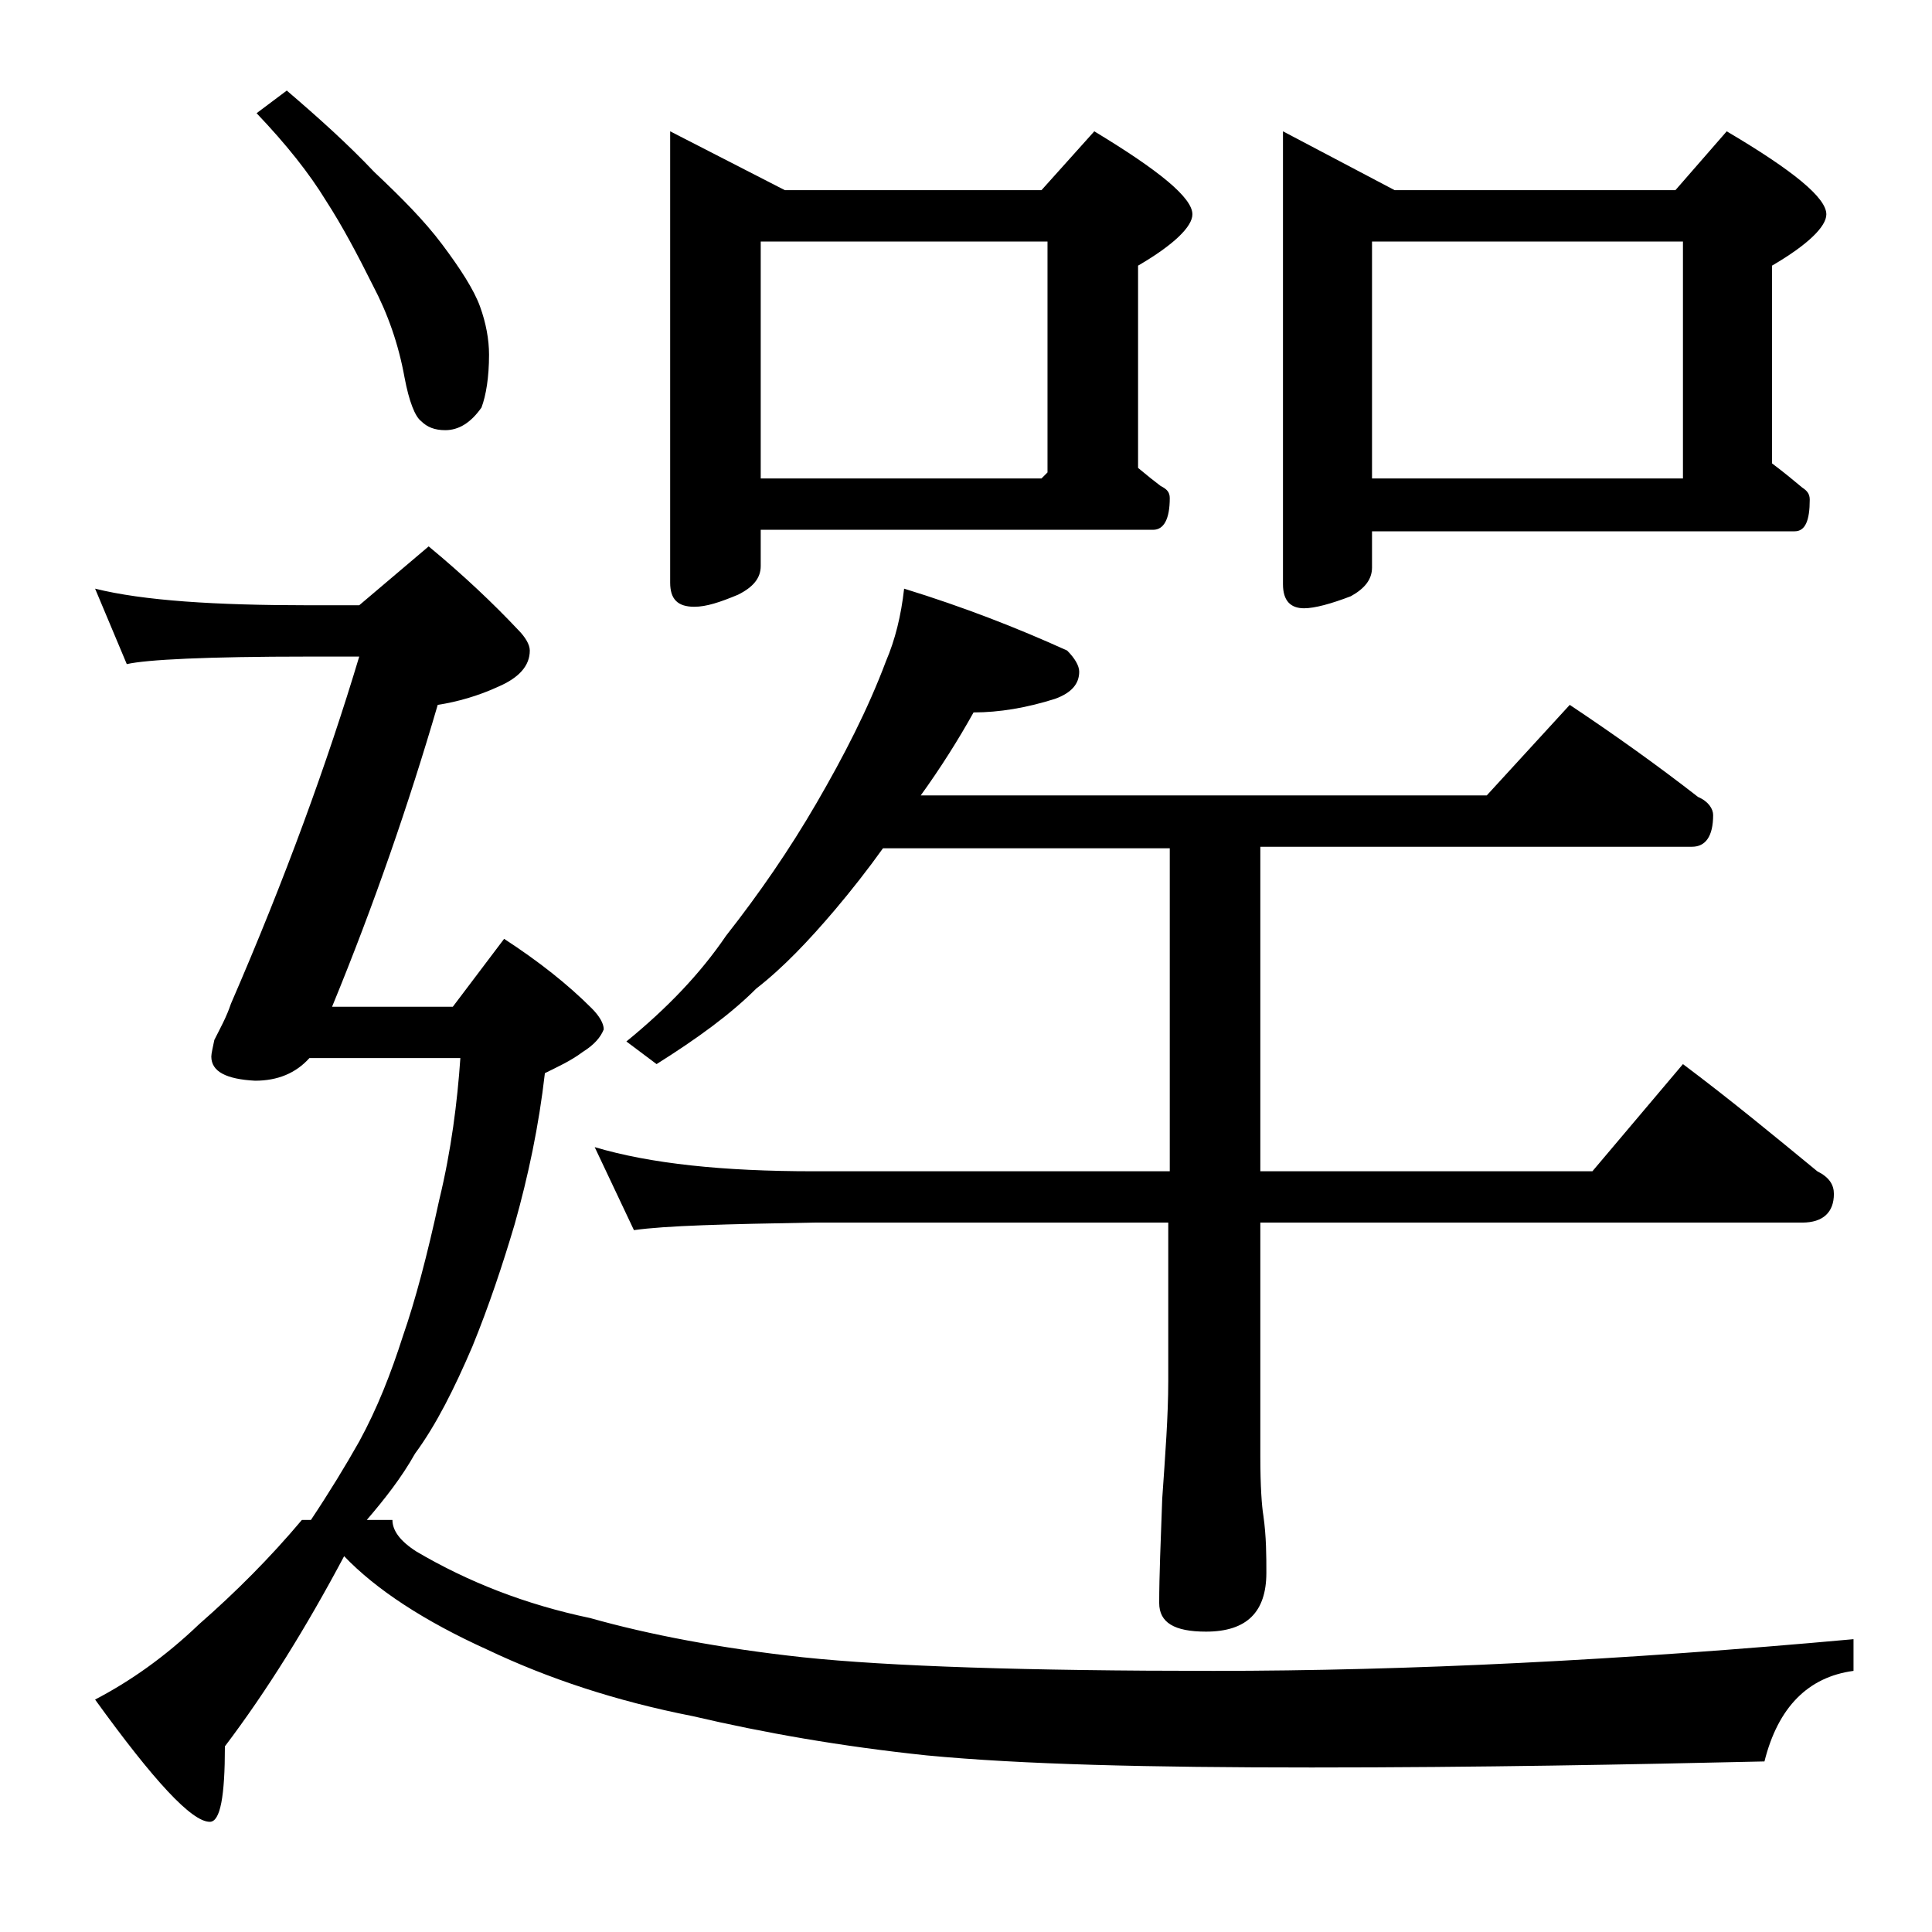 <?xml version="1.0" encoding="utf-8"?>
<!-- Generator: Adobe Illustrator 18.0.0, SVG Export Plug-In . SVG Version: 6.00 Build 0)  -->
<!DOCTYPE svg PUBLIC "-//W3C//DTD SVG 1.1//EN" "http://www.w3.org/Graphics/SVG/1.1/DTD/svg11.dtd">
<svg version="1.1" id="Layer_1" xmlns="http://www.w3.org/2000/svg" xmlns:xlink="http://www.w3.org/1999/xlink" x="0px" y="0px"
	 viewBox="0 0 128 128" enable-background="new 0 0 128 128" xml:space="preserve">
<path d="M28.4,36.2c2.3,1.9,4.3,3.8,5.9,5.5c0.5,0.5,0.8,1,0.8,1.4c0,1-0.7,1.8-2.1,2.4c-1.3,0.6-2.7,1-4,1.2
	c-1.9,6.5-4.2,13.2-7,20H30l3.4-4.5c2.3,1.5,4.2,3,5.8,4.6c0.5,0.5,0.8,1,0.8,1.4c-0.2,0.5-0.6,1-1.4,1.5c-0.8,0.6-1.7,1-2.5,1.4
	c-0.4,3.5-1.1,6.8-2,10c-0.8,2.7-1.7,5.4-2.8,8.1c-1.2,2.8-2.4,5.2-3.8,7.1c-0.9,1.6-2,3-3.2,4.4H26c0,0.7,0.5,1.4,1.6,2.1
	c3.4,2,7.2,3.5,11.5,4.4c3.9,1.1,8.6,2,14.1,2.6c5.7,0.6,14.8,0.9,27.2,0.9c12.9,0,27-0.7,42.4-2.1v2.1c-3,0.4-5,2.4-5.9,6
	c-8.8,0.2-18.8,0.4-30,0.4c-10.8,0-19.2-0.2-25.5-0.8c-5.7-0.6-10.8-1.5-15.5-2.6c-5.1-1-9.6-2.5-13.6-4.4c-4.2-1.9-7.4-4-9.5-6.2
	c-2.5,4.7-5.1,8.9-7.9,12.6c0,3.3-0.3,5-1,5c-1.2,0-3.7-2.7-7.6-8.1c2.3-1.2,4.6-2.8,6.9-5c2.4-2.1,4.7-4.4,6.8-6.9h0.6
	c1.2-1.8,2.3-3.6,3.2-5.2c1.2-2.2,2.1-4.5,2.9-7c0.8-2.3,1.6-5.3,2.4-9c0.8-3.3,1.2-6.5,1.4-9.4h-10c-0.9,1-2.1,1.5-3.6,1.5
	C15,71.5,14,71,14,70c0-0.2,0.1-0.6,0.2-1.1c0.4-0.8,0.8-1.5,1.1-2.4c3.6-8.3,6.4-16,8.5-23h-3.4c-6.7,0-10.7,0.2-12,0.5l-2.1-5
	c3.2,0.8,8,1.1,14.1,1.1h3.4L28.4,36.2z M19,6c2.1,1.8,4,3.5,5.8,5.4c1.8,1.7,3.3,3.2,4.5,4.8c1.2,1.6,2.1,3,2.5,4.1
	c0.4,1.1,0.6,2.2,0.6,3.2c0,1.5-0.2,2.7-0.5,3.5c-0.7,1-1.5,1.5-2.4,1.5c-0.7,0-1.2-0.2-1.6-0.6c-0.4-0.3-0.8-1.3-1.1-2.9
	c-0.4-2.2-1.1-4.2-2.1-6.1c-1-2-2-3.9-3.1-5.6c-1.1-1.8-2.6-3.7-4.6-5.8L19,6z M59.9,39c3.9,1.2,7.5,2.6,10.8,4.1
	c0.5,0.5,0.8,1,0.8,1.4c0,0.8-0.5,1.4-1.6,1.8c-1.9,0.6-3.7,0.9-5.4,0.9c-1,1.8-2.2,3.7-3.5,5.5h37.5l5.5-6c3,2,5.8,4,8.5,6.1
	c0.7,0.3,1,0.8,1,1.2c0,1.4-0.5,2.1-1.4,2.1H83.5v21.5h22l6-7.1c3.2,2.4,6.1,4.8,8.9,7.1c0.8,0.4,1.1,0.9,1.1,1.5
	c0,1.2-0.7,1.9-2.1,1.9H83.5v15.5c0,2,0.1,3.3,0.2,3.9c0.2,1.4,0.2,2.7,0.2,3.8c0,2.6-1.3,3.9-4,3.9c-2.1,0-3.1-0.6-3.1-1.9
	c0-1.8,0.1-4.1,0.2-6.9c0.2-2.9,0.4-5.5,0.4-7.8V81H53.9c-5.8,0.1-9.8,0.2-11.9,0.5L39.4,76c3.7,1.1,8.5,1.6,14.5,1.6h23.6V56.2h-19
	c-1,1.4-2.1,2.8-3.2,4.1c-1.7,2-3.4,3.8-5.2,5.2c-1.7,1.7-3.9,3.3-6.6,5L41.5,69c2.7-2.2,4.9-4.5,6.6-7c2.2-2.8,4.2-5.7,6-8.8
	c1.8-3.1,3.4-6.2,4.6-9.4C59.3,42.4,59.7,40.8,59.9,39z M44.4,8.7l7.6,3.9h17l3.5-3.9c4.3,2.6,6.5,4.4,6.5,5.5c0,0.8-1.2,2-3.6,3.4
	V31c0.6,0.5,1.1,0.9,1.5,1.2c0.4,0.2,0.6,0.4,0.6,0.8c0,1.4-0.4,2.1-1.1,2.1h-26v2.4c0,0.8-0.5,1.4-1.5,1.9
	c-1.2,0.5-2.1,0.8-2.9,0.8c-1.1,0-1.6-0.5-1.6-1.6V8.7z M50.4,31.7H69l0.4-0.4V16h-19V31.7z M85,8.7l7.4,3.9H111l3.4-3.9
	c4.4,2.6,6.6,4.4,6.6,5.5c0,0.8-1.2,2-3.6,3.4v13.1c0.8,0.6,1.4,1.1,2,1.6c0.3,0.2,0.5,0.4,0.5,0.8c0,1.4-0.3,2.1-1,2.1h-28v2.4
	c0,0.8-0.5,1.4-1.4,1.9c-1.3,0.5-2.4,0.8-3.1,0.8c-0.9,0-1.4-0.5-1.4-1.6V8.7z M90.9,31.7h20.6V16H90.9V31.7z"/>
</svg>
